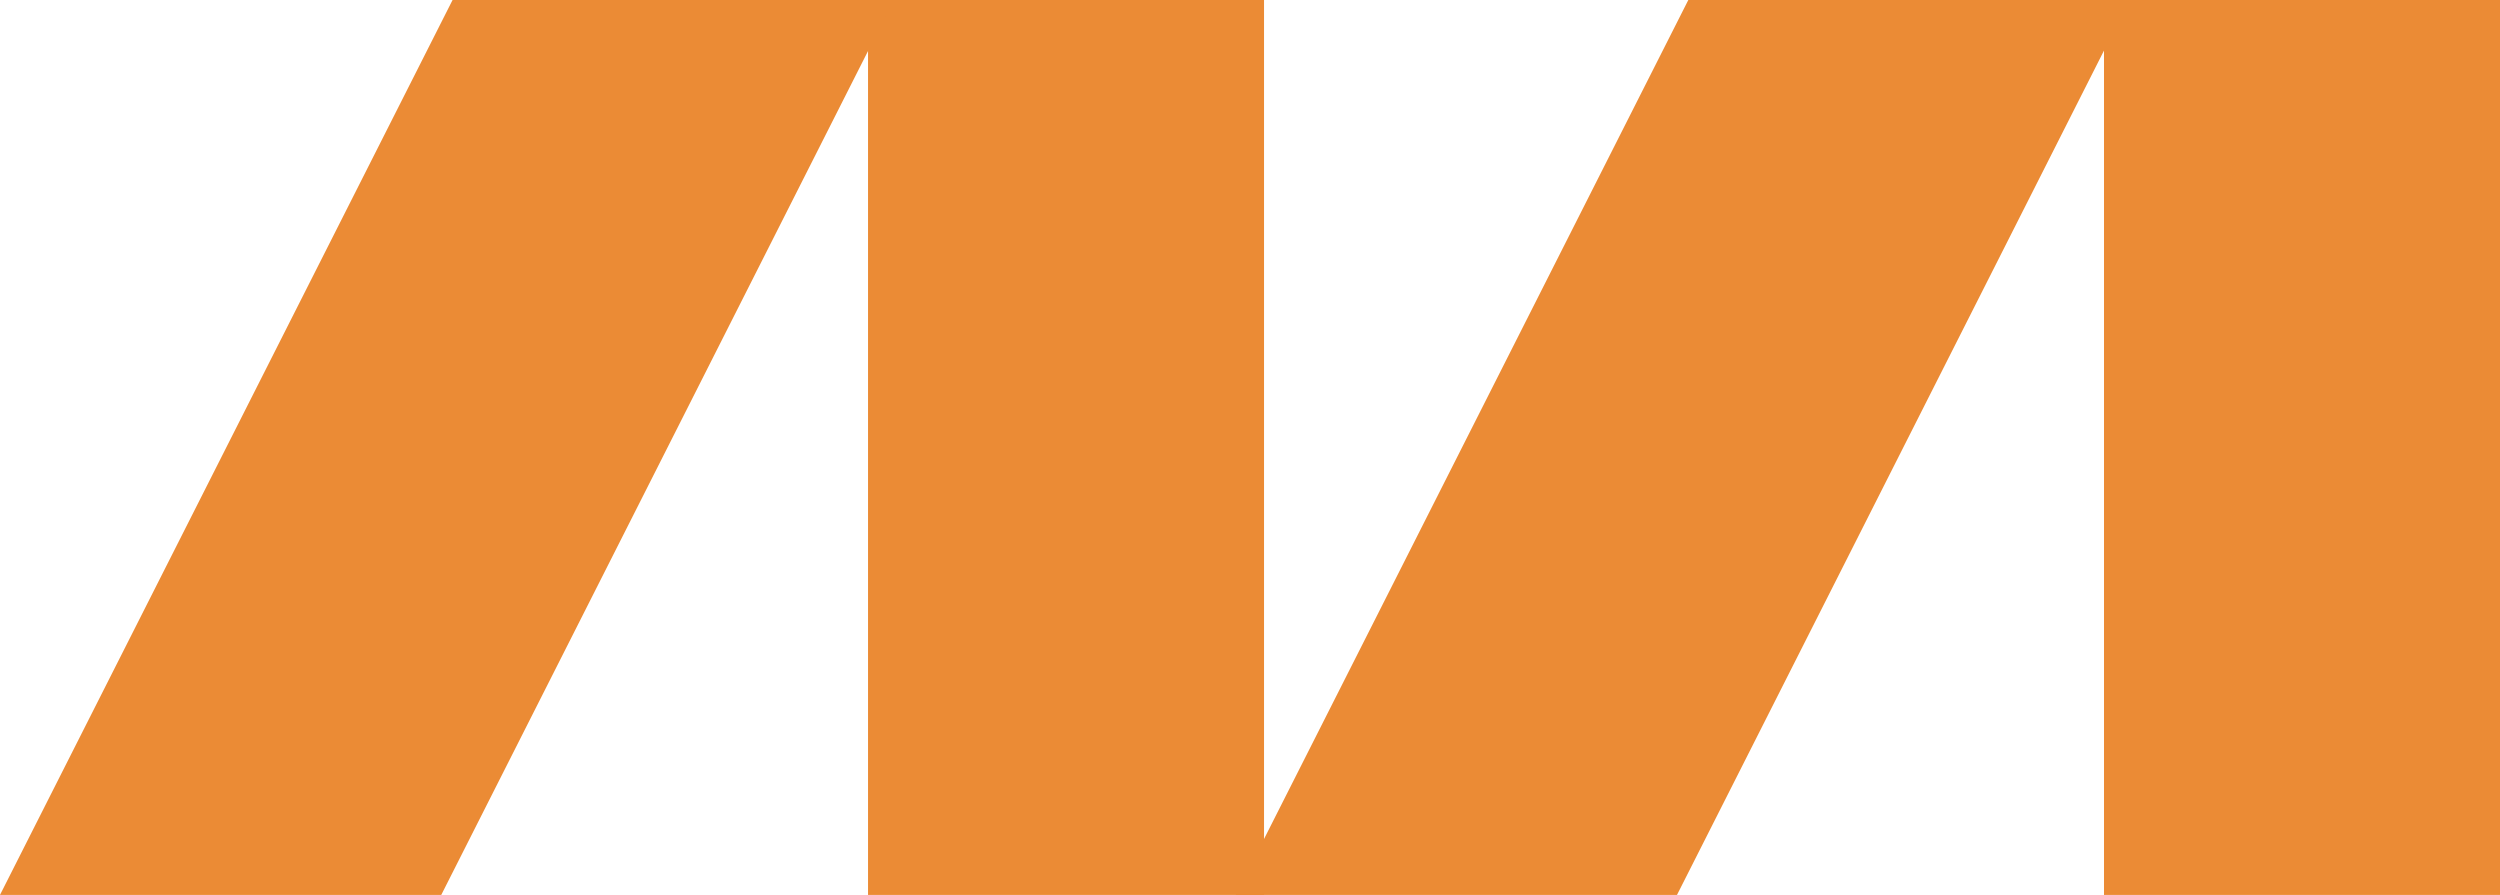 <svg width="609" height="218" viewBox="0 0 609 218" fill="none" xmlns="http://www.w3.org/2000/svg">
<path d="M609.001 0H512.535V218H609.001V0Z" fill="#EB8B35"/>
<path d="M408.517 218H301.027L411.273 0H518.763L408.517 218Z" fill="#EB8B35"/>
<path d="M307.918 0H211.452V218H307.918V0Z" fill="#EB8B35"/>
<path d="M107.49 218H0L110.246 0H217.736L107.49 218Z" fill="#EB8B35"/>
</svg>
